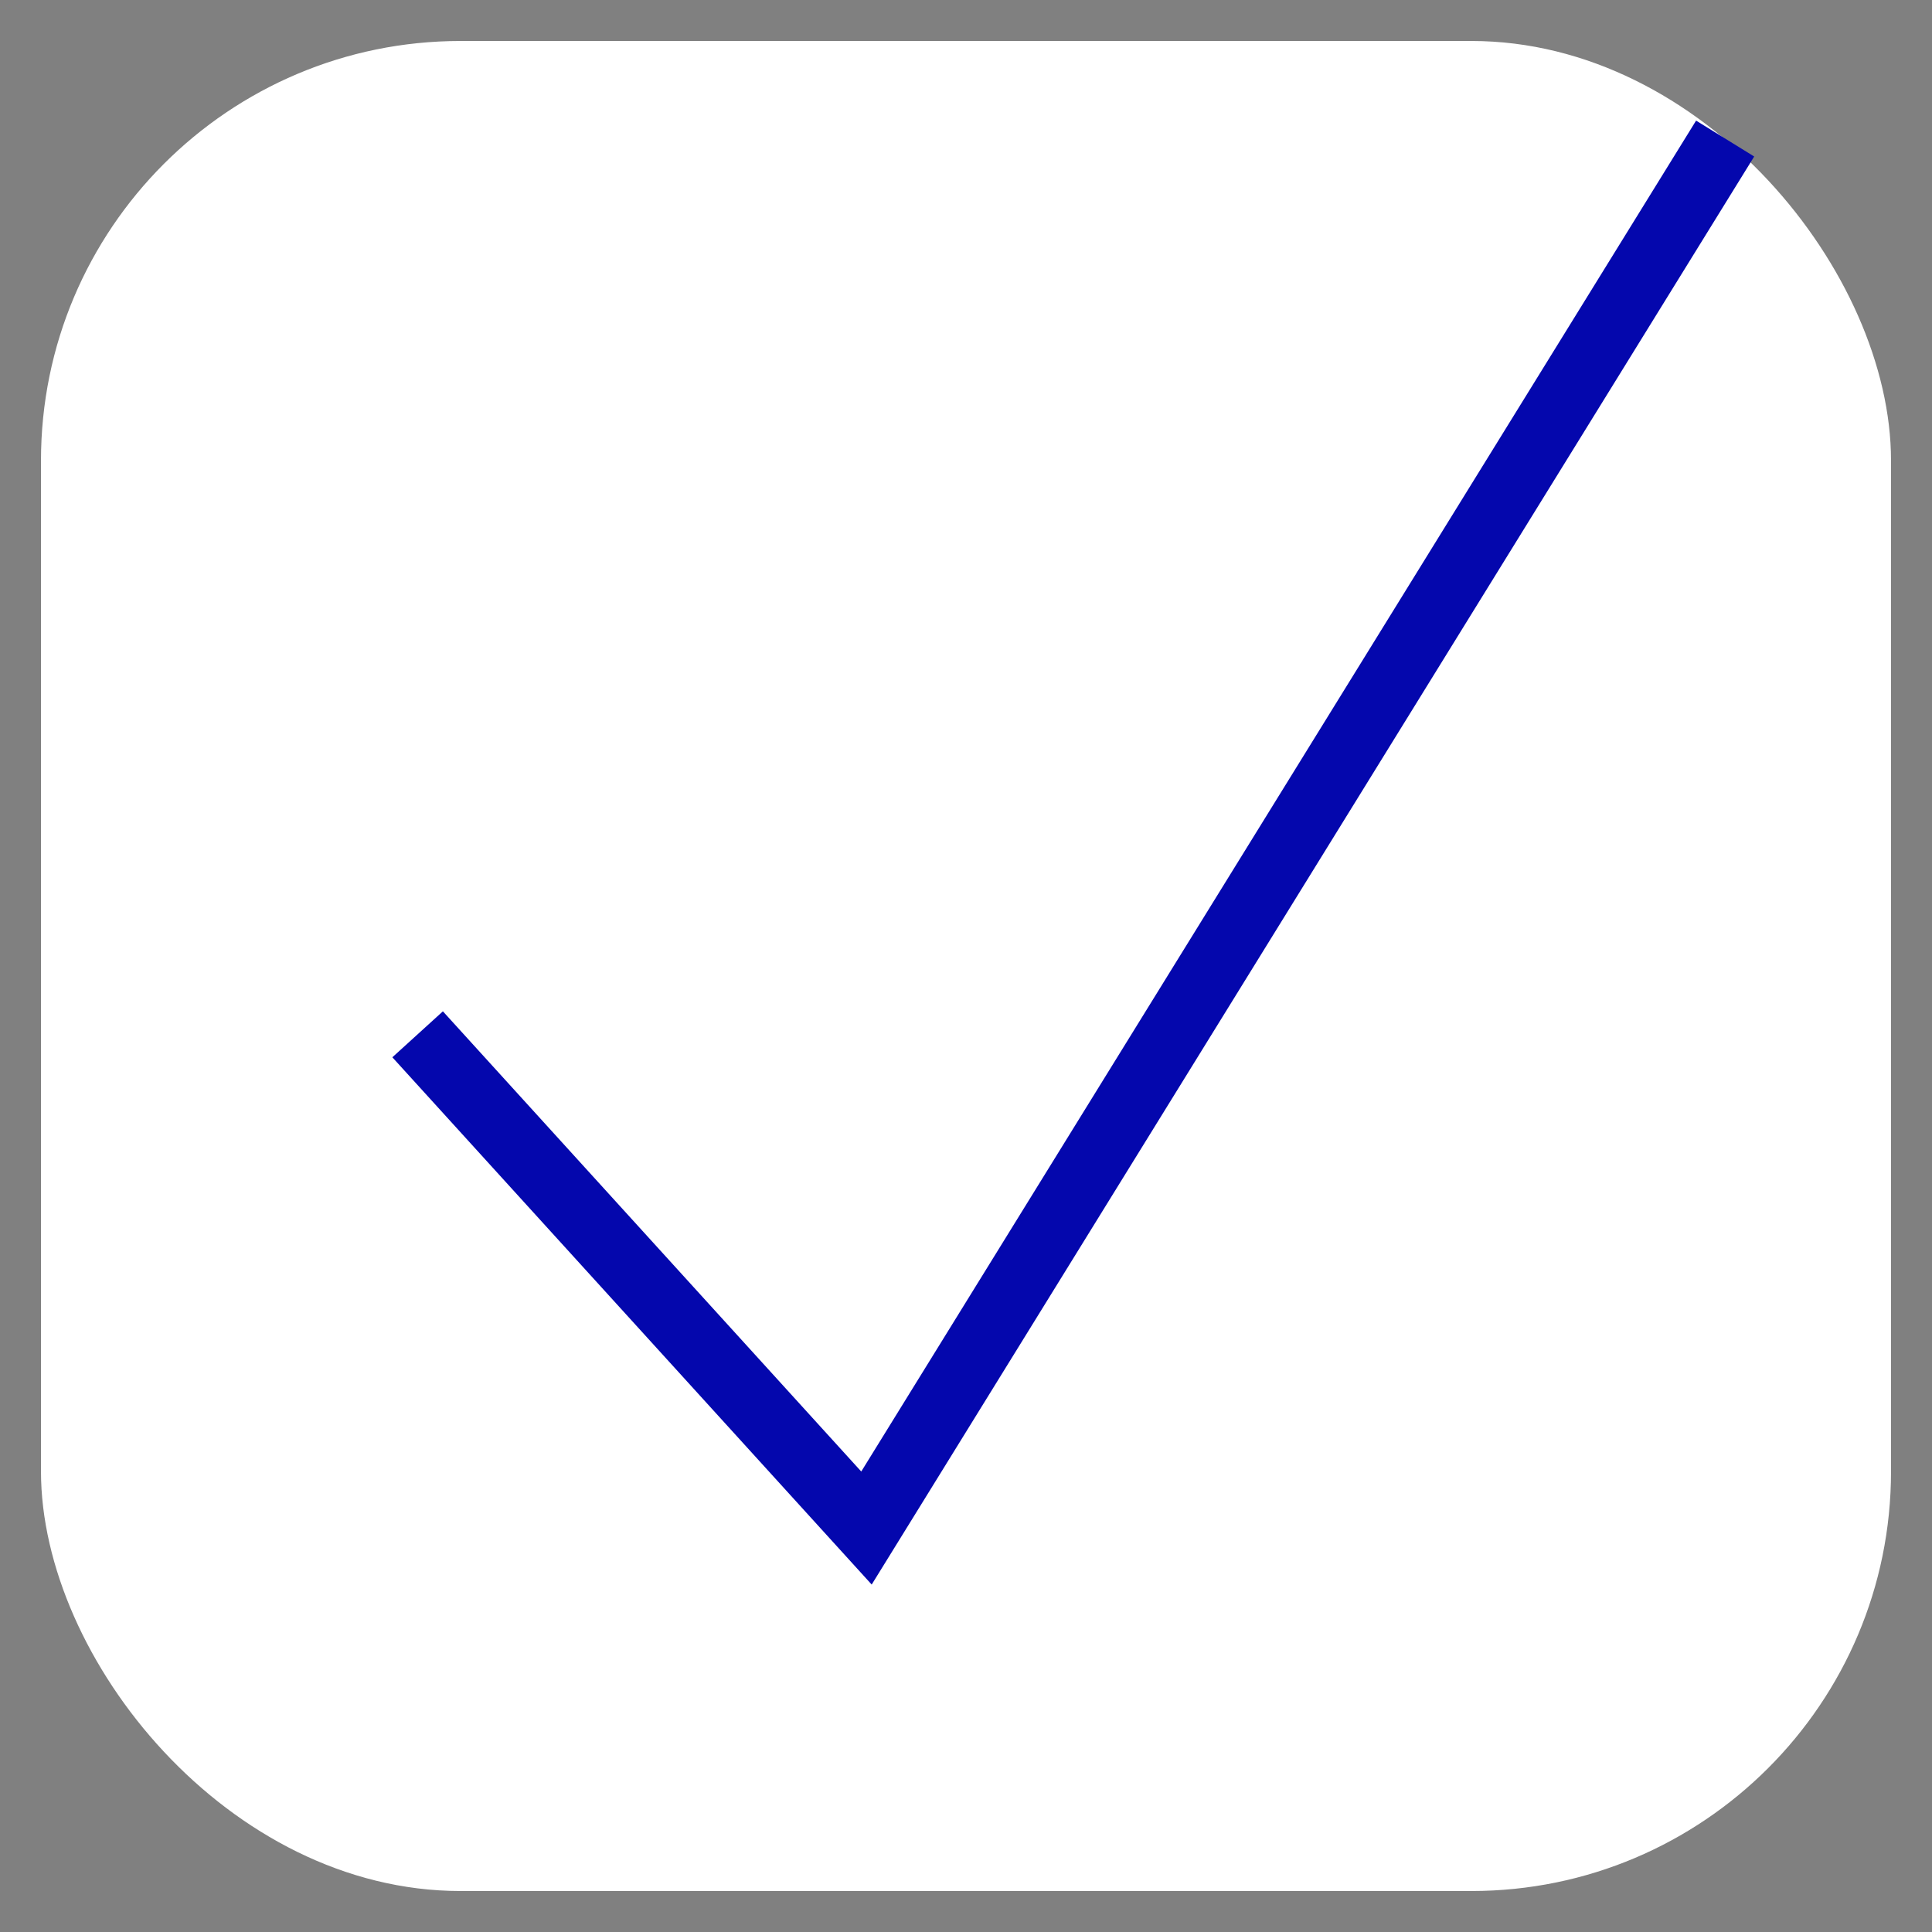 <?xml version="1.0" encoding="UTF-8"?> <svg xmlns="http://www.w3.org/2000/svg" id="Слой_1" data-name="Слой 1" viewBox="0 0 9.9 9.9"><rect x="0" y="0" width="9.9" height="9.9" fill="#808080" stroke="none"/><defs><style> .cls-1 { fill: #fff; } .cls-2 { fill: none; stroke: #0407ad; stroke-miterlimit: 10; stroke-width: 0.35px; } </style></defs><rect class="cls-1" x="0.21" y="0.21" width="9.48" height="9.48" rx="2.15"></rect><polyline class="cls-2" points="2.14 5.3 4.44 7.83 8.84 0.71"></polyline></svg> 